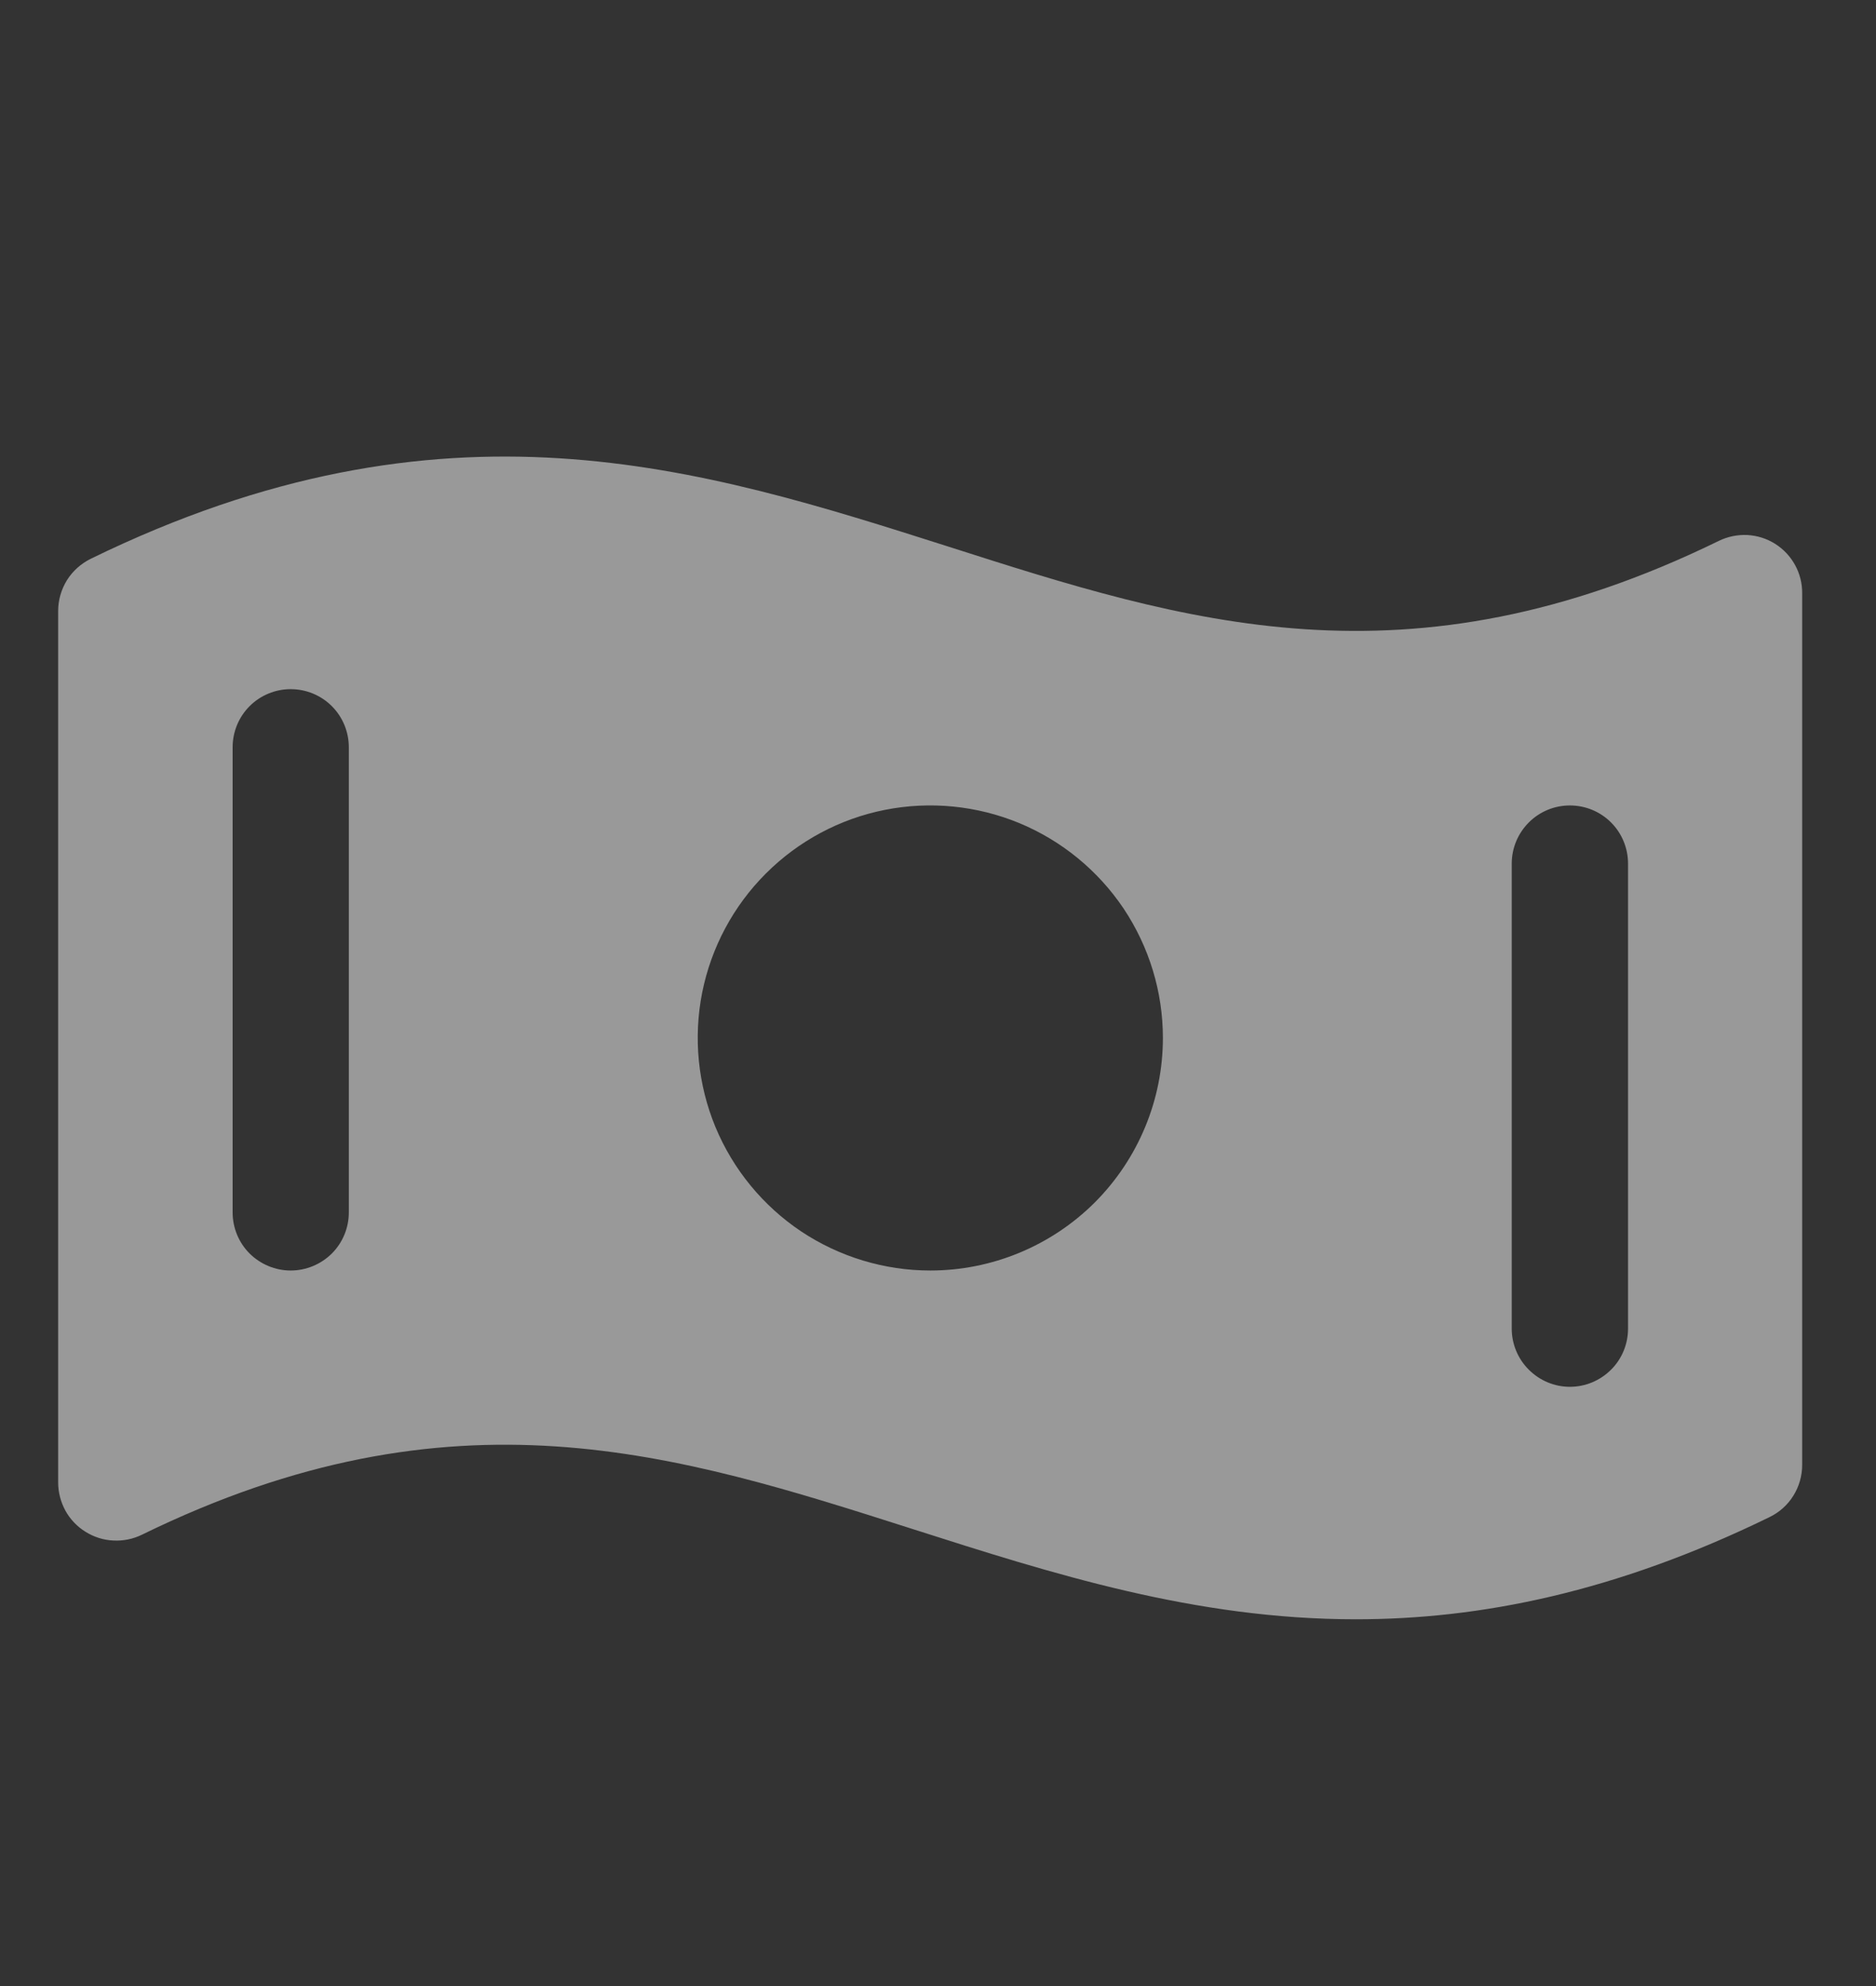 <svg width="17" height="18" viewBox="0 0 17 18" fill="none" xmlns="http://www.w3.org/2000/svg">
<rect x="0" y="0" width="17" height="18" fill="#333333" stroke="none"/>
<g clip-path="url(#clip0_288_61)">
<path d="M16.086 4.929C16.01 4.881 15.924 4.854 15.834 4.849C15.745 4.845 15.656 4.863 15.576 4.902C12.748 6.285 10.729 5.637 8.594 4.954C6.349 4.239 4.031 3.498 0.823 5.064C0.734 5.108 0.659 5.175 0.607 5.258C0.555 5.342 0.527 5.439 0.527 5.537V13.436C0.527 13.525 0.55 13.613 0.593 13.692C0.636 13.77 0.699 13.836 0.775 13.883C0.85 13.93 0.937 13.958 1.026 13.962C1.116 13.967 1.205 13.949 1.285 13.91C4.112 12.527 6.132 13.175 8.27 13.858C9.537 14.263 10.828 14.676 12.287 14.676C13.413 14.676 14.64 14.431 16.035 13.75C16.124 13.707 16.199 13.64 16.251 13.556C16.303 13.473 16.331 13.376 16.331 13.277V5.378C16.332 5.289 16.31 5.2 16.267 5.122C16.224 5.043 16.162 4.977 16.086 4.929ZM3.161 10.988C3.161 11.128 3.106 11.262 3.007 11.361C2.908 11.459 2.774 11.515 2.634 11.515C2.495 11.515 2.361 11.459 2.262 11.361C2.163 11.262 2.108 11.128 2.108 10.988V6.773C2.108 6.633 2.163 6.499 2.262 6.4C2.361 6.301 2.495 6.246 2.634 6.246C2.774 6.246 2.908 6.301 3.007 6.4C3.106 6.499 3.161 6.633 3.161 6.773V10.988ZM8.43 11.515C8.014 11.515 7.606 11.391 7.259 11.16C6.913 10.928 6.643 10.599 6.483 10.214C6.324 9.829 6.282 9.405 6.363 8.996C6.445 8.587 6.645 8.212 6.94 7.917C7.235 7.622 7.61 7.421 8.019 7.34C8.428 7.259 8.852 7.301 9.237 7.46C9.622 7.62 9.951 7.89 10.183 8.236C10.414 8.583 10.538 8.99 10.538 9.407C10.538 9.966 10.316 10.502 9.921 10.898C9.525 11.293 8.989 11.515 8.43 11.515ZM14.753 12.042C14.753 12.181 14.698 12.316 14.599 12.414C14.5 12.513 14.366 12.569 14.226 12.569C14.086 12.569 13.953 12.513 13.854 12.414C13.755 12.316 13.699 12.181 13.699 12.042V7.827C13.699 7.687 13.755 7.553 13.854 7.454C13.953 7.355 14.086 7.3 14.226 7.3C14.366 7.3 14.5 7.355 14.599 7.454C14.698 7.553 14.753 7.687 14.753 7.827V12.042Z" fill="white" fill-opacity="0.5"/>
</g>
<defs>
<clipPath id="clip0_288_61">
<rect width="16.861" height="16.861" fill="white" transform="translate(0 0.977)"/>
</clipPath>
</defs>
</svg>
